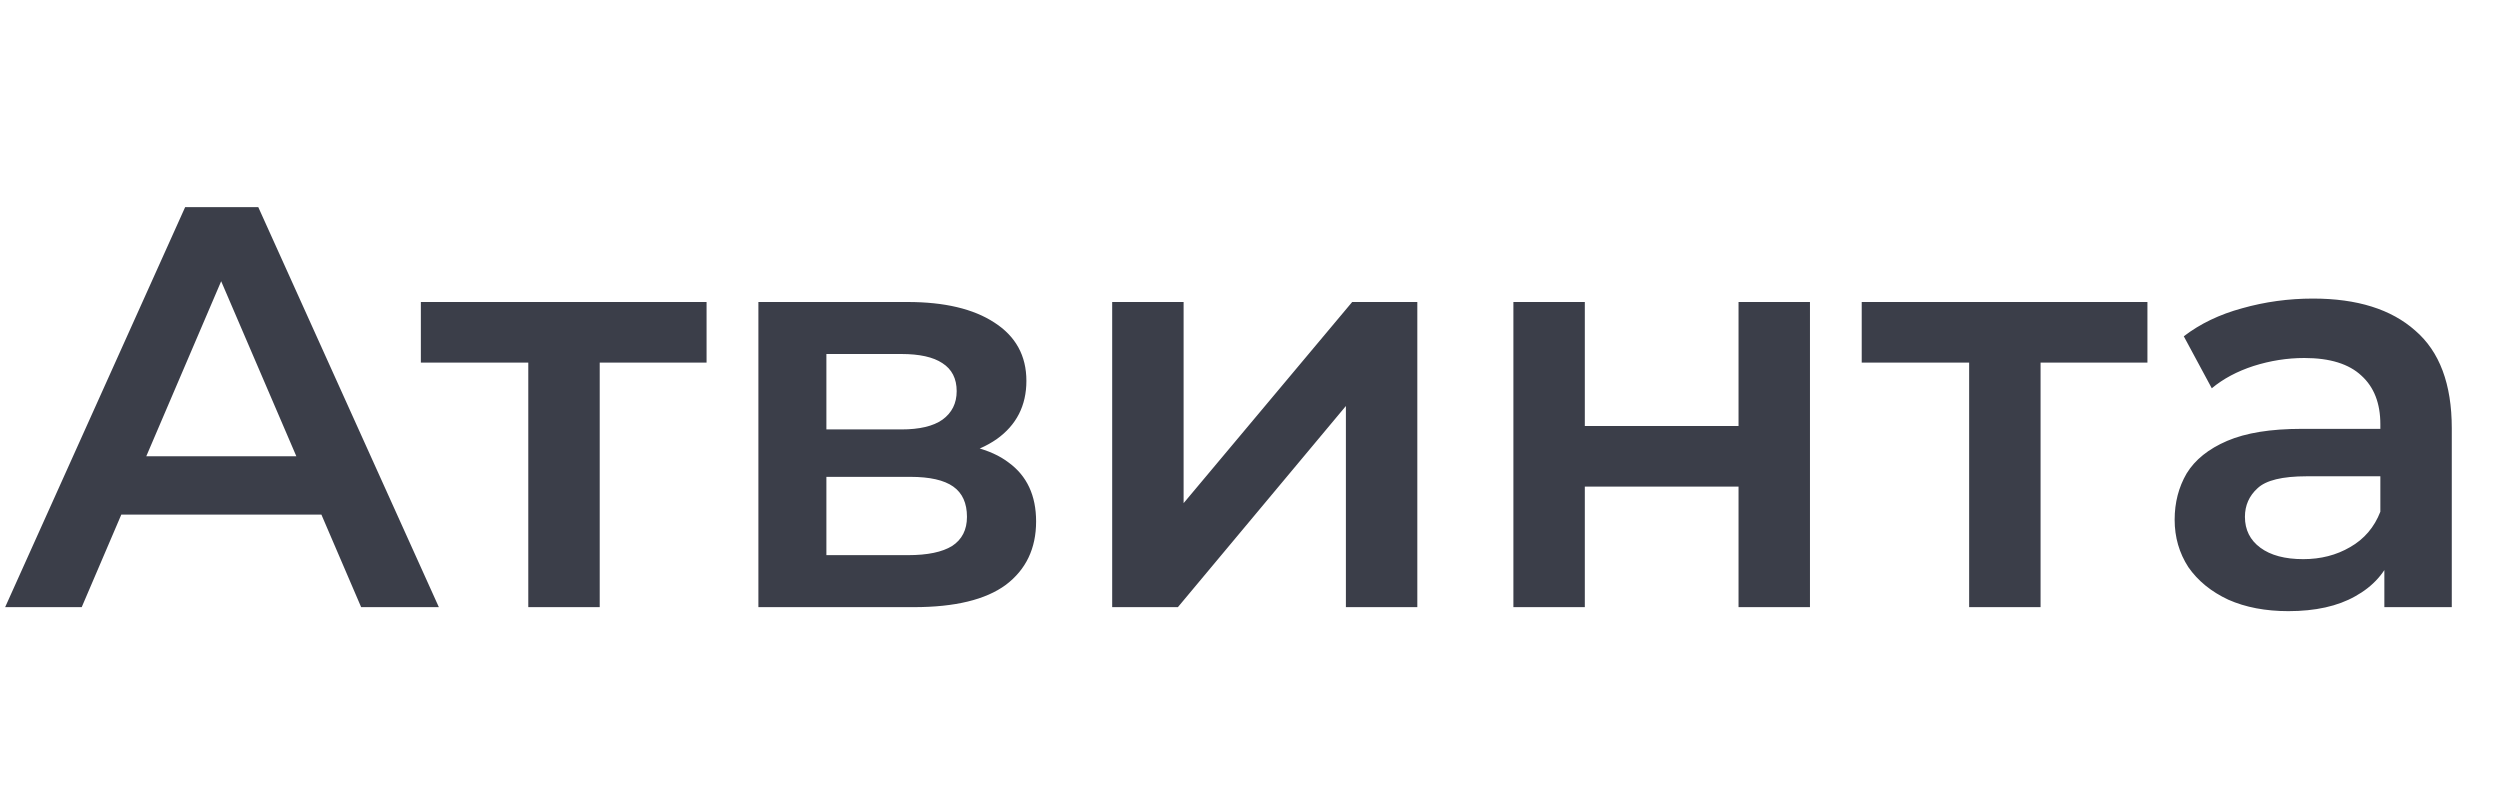 <svg width="70" height="22" viewBox="0 0 70 22" fill="none" xmlns="http://www.w3.org/2000/svg">
<path d="M0.144 17L5.184 5.8H7.232L12.288 17H10.112L5.776 6.904H6.608L2.288 17H0.144ZM2.464 14.408L3.024 12.776H9.072L9.632 14.408H2.464ZM14.792 17V9.672L15.256 10.152H11.784V8.456H19.784V10.152H16.328L16.792 9.672V17H14.792ZM21.235 17V8.456H25.411C26.445 8.456 27.256 8.648 27.843 9.032C28.44 9.416 28.739 9.96 28.739 10.664C28.739 11.357 28.461 11.901 27.907 12.296C27.352 12.68 26.616 12.872 25.699 12.872L25.939 12.376C26.973 12.376 27.741 12.568 28.243 12.952C28.755 13.325 29.011 13.875 29.011 14.6C29.011 15.357 28.728 15.949 28.163 16.376C27.597 16.792 26.739 17 25.587 17H21.235ZM23.139 15.544H25.427C25.971 15.544 26.381 15.459 26.659 15.288C26.936 15.107 27.075 14.835 27.075 14.472C27.075 14.088 26.947 13.805 26.691 13.624C26.435 13.443 26.035 13.352 25.491 13.352H23.139V15.544ZM23.139 12.024H25.235C25.747 12.024 26.131 11.933 26.387 11.752C26.653 11.56 26.787 11.293 26.787 10.952C26.787 10.6 26.653 10.339 26.387 10.168C26.131 9.997 25.747 9.912 25.235 9.912H23.139V12.024ZM31.141 17V8.456H33.141V14.088L37.861 8.456H39.685V17H37.685V11.368L32.981 17H31.141ZM42.375 17V8.456H44.375V11.928H48.679V8.456H50.679V17H48.679V13.624H44.375V17H42.375ZM55.136 17V9.672L55.6 10.152H52.128V8.456H60.128V10.152H56.672L57.136 9.672V17H55.136ZM66.762 17V15.272L66.65 14.904V11.88C66.65 11.293 66.474 10.84 66.122 10.52C65.77 10.189 65.237 10.024 64.522 10.024C64.042 10.024 63.568 10.099 63.098 10.248C62.64 10.397 62.25 10.605 61.93 10.872L61.146 9.416C61.605 9.064 62.149 8.803 62.778 8.632C63.418 8.451 64.08 8.36 64.762 8.36C66 8.36 66.954 8.659 67.626 9.256C68.309 9.843 68.65 10.755 68.65 11.992V17H66.762ZM64.074 17.112C63.434 17.112 62.874 17.005 62.394 16.792C61.914 16.568 61.541 16.264 61.274 15.88C61.018 15.485 60.89 15.043 60.89 14.552C60.89 14.072 61.002 13.64 61.226 13.256C61.461 12.872 61.84 12.568 62.362 12.344C62.885 12.12 63.578 12.008 64.442 12.008H66.922V13.336H64.586C63.904 13.336 63.445 13.448 63.21 13.672C62.976 13.885 62.858 14.152 62.858 14.472C62.858 14.835 63.002 15.123 63.29 15.336C63.578 15.549 63.978 15.656 64.49 15.656C64.981 15.656 65.418 15.544 65.802 15.32C66.197 15.096 66.48 14.765 66.65 14.328L66.986 15.528C66.794 16.029 66.448 16.419 65.946 16.696C65.456 16.973 64.832 17.112 64.074 17.112Z" fill="#3B3E49"/>
<!-- <rect x="31" y="20" width="9" height="2" fill="#FF5894"/> -->
</svg>
